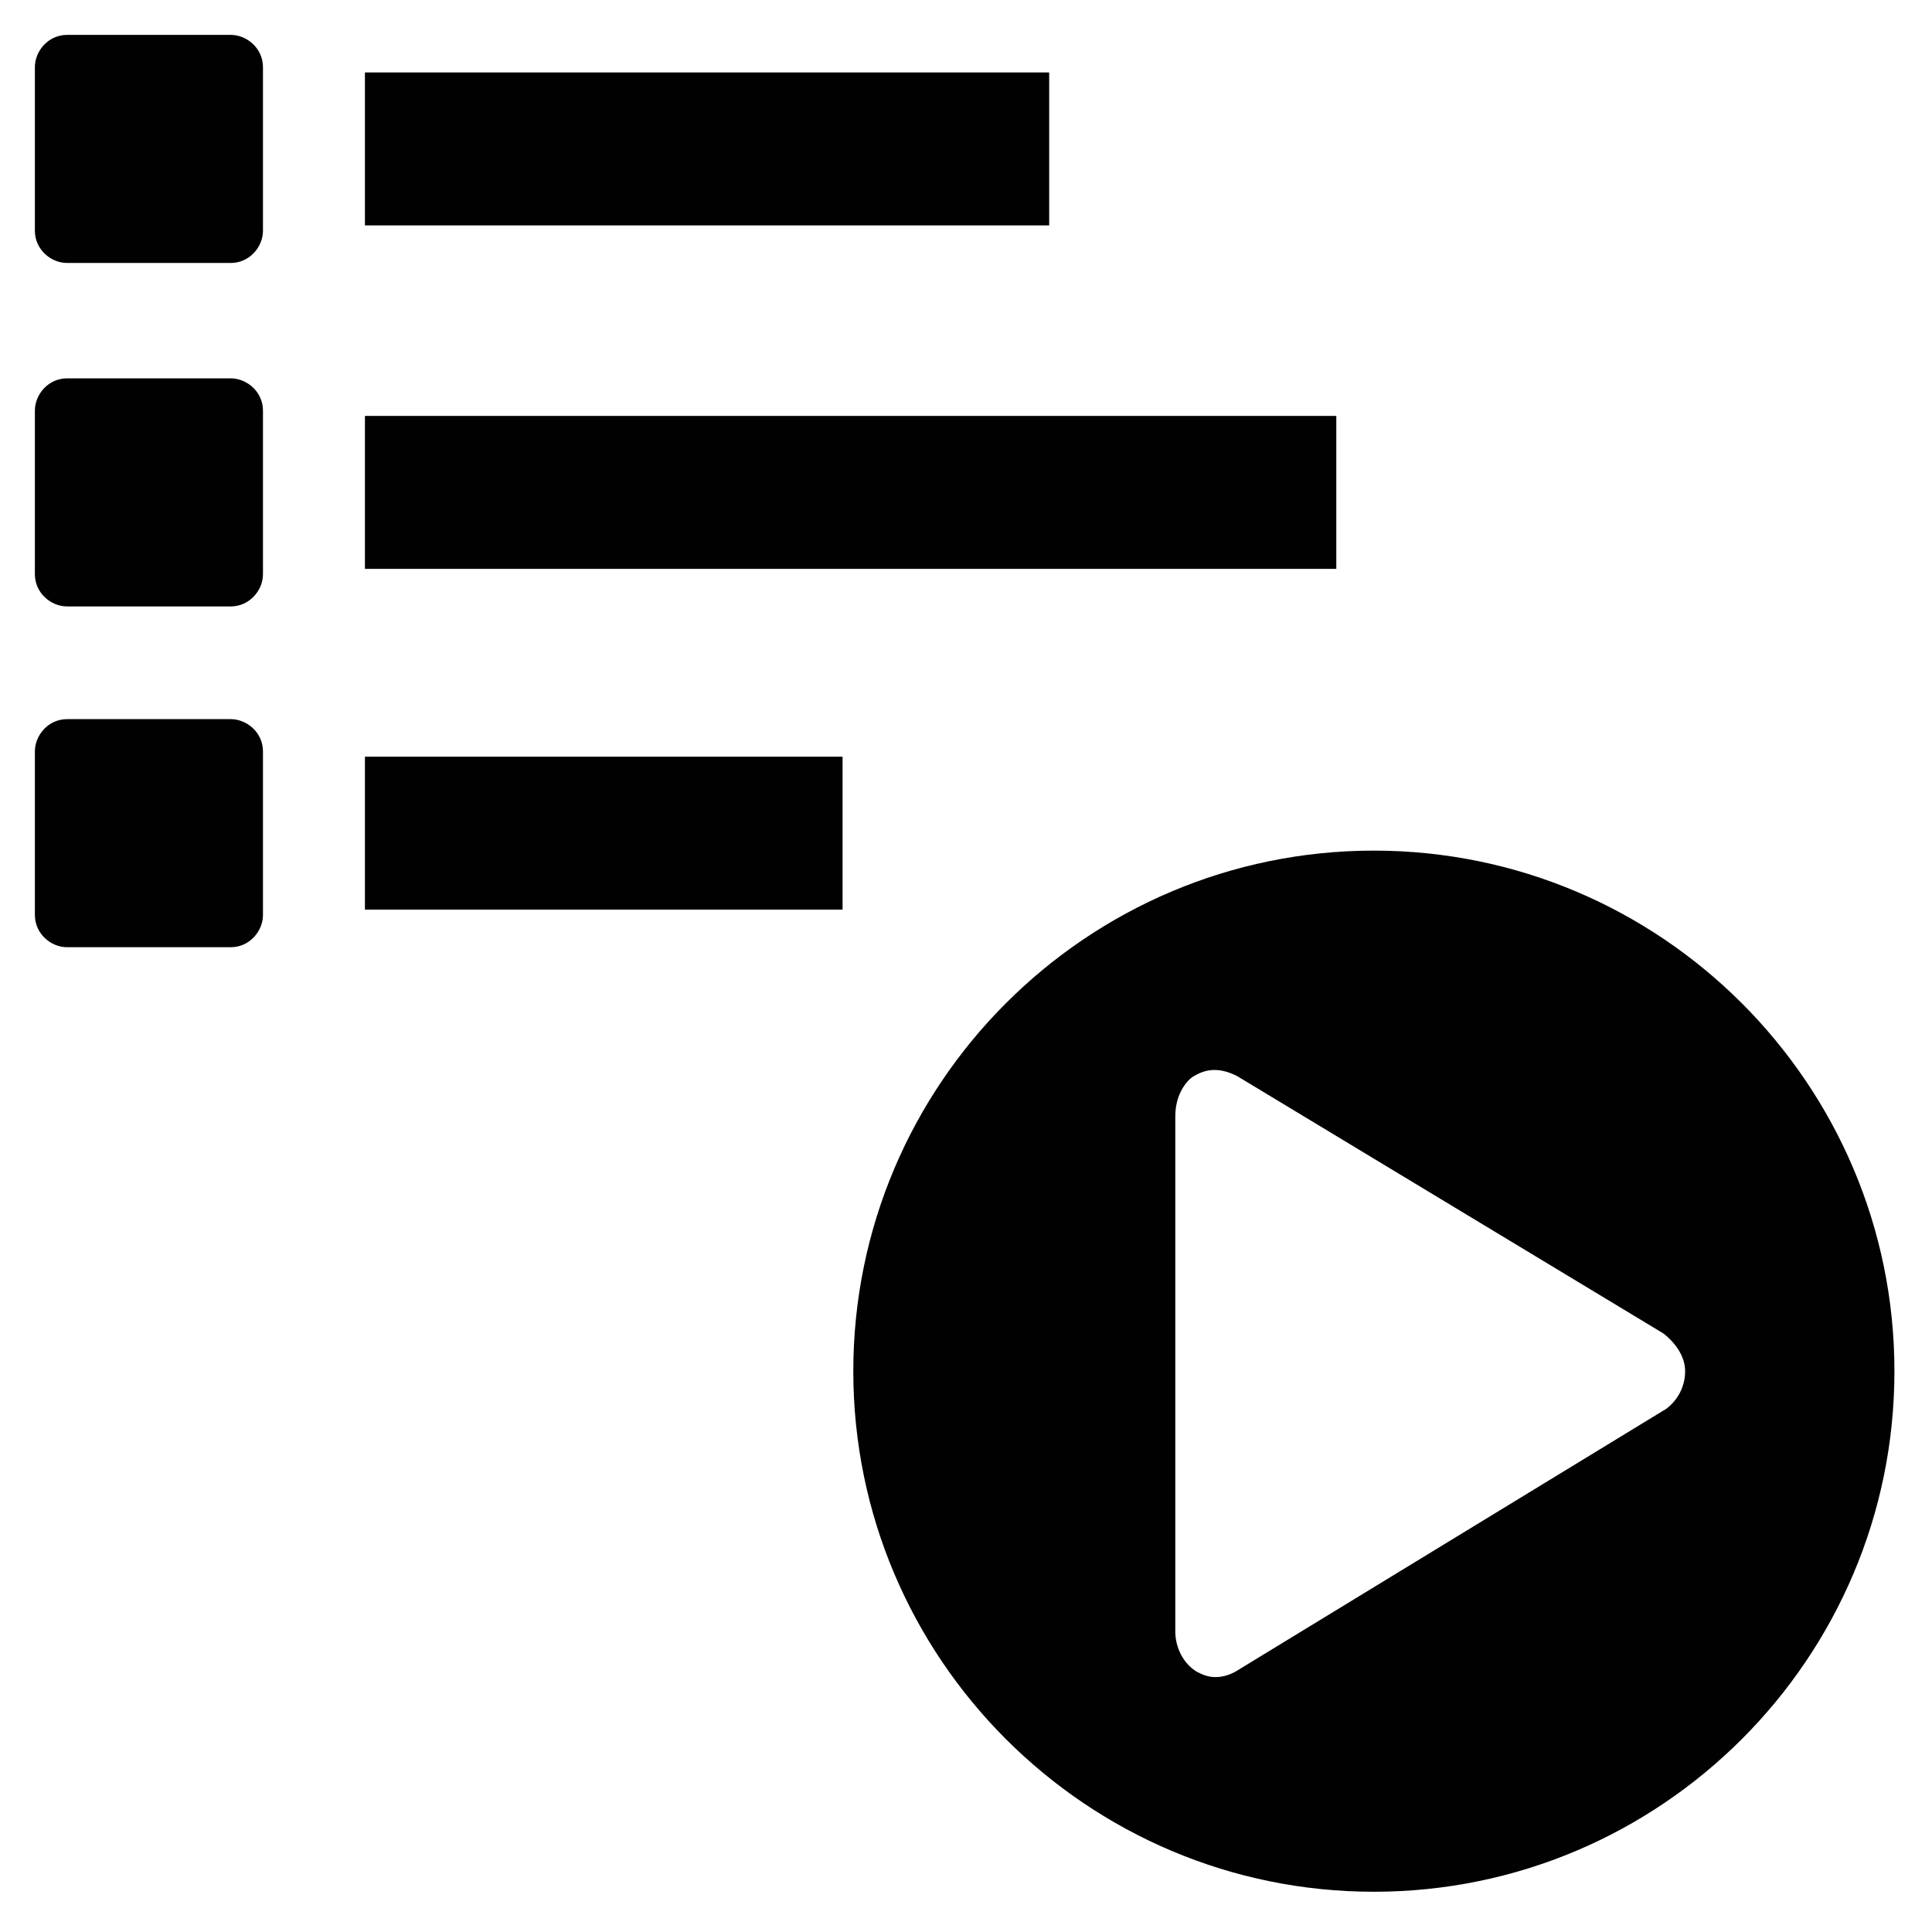 <?xml version="1.0" encoding="utf-8"?>
<!-- Generator: Adobe Illustrator 23.1.1, SVG Export Plug-In . SVG Version: 6.00 Build 0)  -->
<svg version="1.1" id="Layer_1" xmlns="http://www.w3.org/2000/svg" xmlns:xlink="http://www.w3.org/1999/xlink" x="0px" y="0px"
	 viewBox="0 0 72 72" style="enable-background:new 0 0 72 72;" xml:space="preserve">
<style type="text/css">
	.st0{fill:#010101;}
	.st1{fill:none;}
</style>
<g>
	<g>
		<path class="st0" d="M51.2,31.7c-10.7,0-19.4,8.7-19.4,19.4c0,10.7,8.7,19.4,19.4,19.4c10.7,0,19.4-8.7,19.4-19.4
			C70.6,40.4,61.9,31.7,51.2,31.7z M62.1,52.5l-15.9,9.7c-0.3,0.2-0.6,0.3-0.9,0.3c-0.3,0-0.5-0.1-0.7-0.2c-0.5-0.3-0.8-0.9-0.8-1.5
			V41.6c0-0.9,0.5-1.4,0.7-1.5c0.5-0.3,1-0.3,1.6,0L62,49.7c0.5,0.4,0.8,0.9,0.8,1.4C62.8,51.7,62.5,52.2,62.1,52.5z"/>
		<g>
			<g>
				<rect x="13.6" y="15.5" class="st0" width="36.2" height="5.7"/>
				<path class="st0" d="M9.8,21.4c0,0.6-0.5,1.2-1.2,1.2H2.5c-0.6,0-1.2-0.5-1.2-1.2v-6.1c0-0.6,0.5-1.2,1.2-1.2h6.1
					c0.6,0,1.2,0.5,1.2,1.2V21.4z"/>
				<g>
					<polygon class="st0" points="31.4,28.2 31.4,33.9 13.6,33.9 13.6,28.2 					"/>
					<path class="st0" d="M9.8,34.1c0,0.6-0.5,1.2-1.2,1.2H2.5c-0.6,0-1.2-0.5-1.2-1.2V28c0-0.6,0.5-1.2,1.2-1.2h6.1
						c0.6,0,1.2,0.5,1.2,1.2V34.1z"/>
				</g>
			</g>
			<g>
				<rect x="13.6" y="2.7" class="st0" width="25.5" height="5.7"/>
				<path class="st0" d="M9.8,8.6c0,0.6-0.5,1.2-1.2,1.2H2.5c-0.6,0-1.2-0.5-1.2-1.2V2.5c0-0.6,0.5-1.2,1.2-1.2h6.1
					c0.6,0,1.2,0.5,1.2,1.2V8.6z"/>
			</g>
		</g>
	</g>
	<rect class="st1" width="72" height="72"/>
</g>
</svg>

